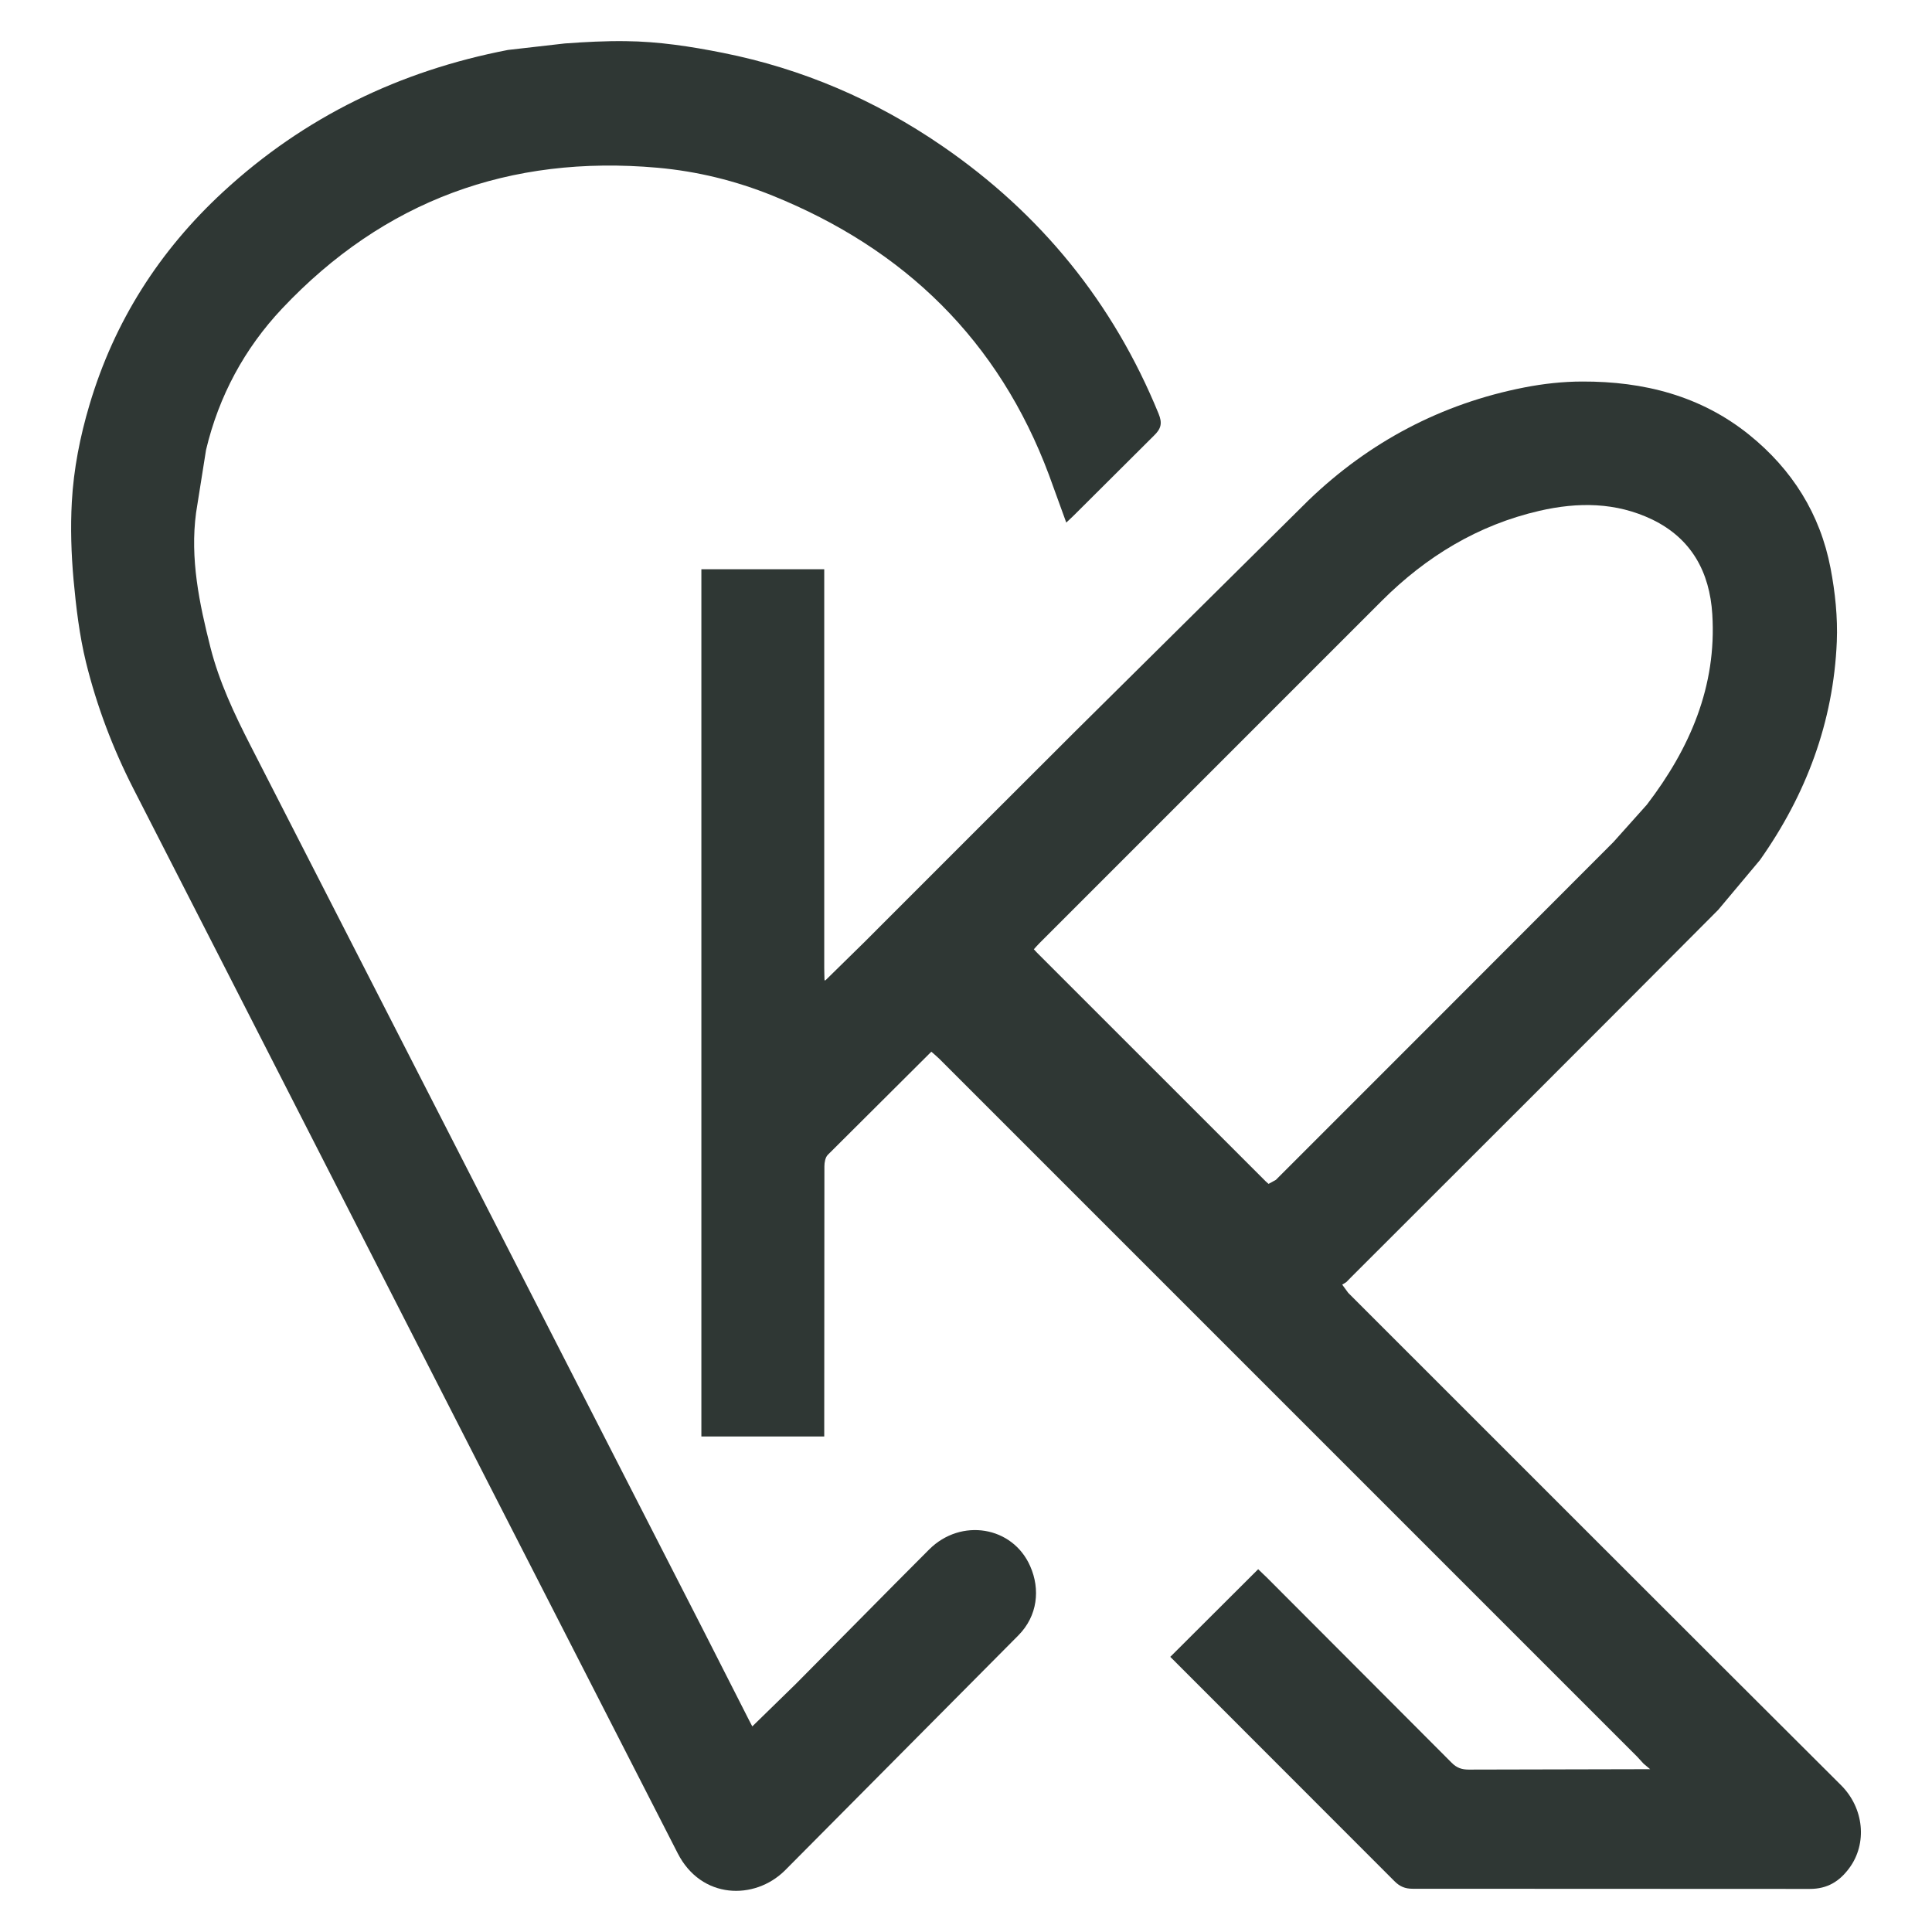 <svg xmlns="http://www.w3.org/2000/svg" xmlns:xlink="http://www.w3.org/1999/xlink" width="500" viewBox="0 0 375 375" height="500" preserveAspectRatio="xMidYMid meet"><defs><clipPath id="0f7d5fef69"><path d="M 136 74 L 362 74 L 362 367 L 136 367 Z M 136 74 " clip-rule="nonzero"></path></clipPath><clipPath id="77e5664901"><path d="M 200.668 184.254 L 201.293 184.926 C 216.227 199.875 230.953 214.602 245.684 229.312 L 246.227 229.793 L 247.648 229.012 C 269.816 206.824 291.512 185.164 313.152 163.457 L 319.656 156.188 C 327.992 145.293 333.234 133.234 332.355 119.211 C 331.844 111.047 328.328 104.531 320.695 100.84 C 313.648 97.453 306.254 97.438 298.809 99.148 C 286.879 101.895 276.812 108.027 268.219 116.605 L 201.82 183.008 C 201.5 183.312 200.957 183.934 200.668 184.254 M 180.605 204.301 L 160.672 224.156 C 160.191 224.648 160.016 225.625 160.016 226.375 L 159.984 276.578 C 159.984 277.281 159.984 277.969 159.984 278.816 L 136.137 278.816 L 136.137 110.488 L 159.984 110.488 C 159.984 111.223 159.984 111.957 159.984 112.691 L 159.984 187.801 C 159.984 188.566 160.016 189.332 160.031 190.102 L 160.047 190.309 L 160.258 190.242 L 167.715 182.926 C 181.406 169.238 195.078 155.531 208.801 141.859 L 253.988 97.102 C 265.746 85.793 279.77 78.352 295.871 75.203 C 299.559 74.484 303.379 74.055 307.133 74.055 C 319 74.02 330.102 76.801 339.527 84.402 C 347.848 91.113 353.297 99.754 355.309 110.281 C 356.203 114.945 356.715 119.816 356.523 124.543 C 355.867 140.137 350.578 154.238 341.602 166.938 L 333.504 176.602 C 309.848 200.387 286.094 224.074 262.375 247.781 L 261.305 248.867 L 260.52 249.344 L 261.688 250.941 C 293.938 283.16 325.582 314.867 357.32 346.48 C 361.84 350.969 362.449 357.836 358.965 362.566 C 357.066 365.152 354.715 366.652 351.25 366.637 L 274.18 366.605 C 272.727 366.605 271.703 366.176 270.68 365.152 L 228.414 322.855 C 227.969 322.406 229.055 323.492 227.152 321.594 L 244.211 304.582 C 244.211 304.582 246.16 306.465 245.602 305.906 L 281.75 342.133 C 282.742 343.141 283.715 343.477 285.09 343.477 L 320.293 343.398 C 319.719 342.918 319.367 342.613 319.016 342.328 L 317.816 341.016 C 272.215 295.414 227.25 250.43 182.27 205.465 L 181.422 204.699 L 180.781 204.141 L 180.688 204.219 " clip-rule="nonzero"></path></clipPath><clipPath id="7bded73a41"><path d="M 13 7.098 L 225.82 7.098 L 225.82 367.605 L 13 367.605 Z M 13 7.098 " clip-rule="nonzero"></path></clipPath><clipPath id="80319a9c8d"><path d="M 146.023 335.09 L 154.441 326.879 C 163.082 318.191 171.676 309.422 180.352 300.746 C 186.531 294.582 196.562 296.227 199.965 304.008 C 201.93 308.461 201.418 313.621 197.684 317.406 L 152.316 363.09 C 146.438 368.875 136.121 368.668 131.551 359.738 L 94.652 287.633 C 71.715 242.781 48.84 197.91 25.887 153.074 C 21.879 145.23 18.781 137.035 16.688 128.539 C 15.41 123.297 14.77 117.883 14.273 112.5 C 13.828 107.5 13.668 102.438 13.941 97.438 C 14.293 91.031 15.539 84.723 17.375 78.559 C 22.184 62.359 30.953 48.641 43.332 37.219 C 59.082 22.684 77.641 13.738 98.598 9.695 L 109.637 8.434 C 113.566 8.145 117.512 7.938 121.441 7.988 C 127.797 8.051 134.043 9.008 140.289 10.254 C 155.75 13.336 169.902 19.422 182.859 28.32 C 202.012 41.469 216.082 58.766 224.887 80.312 C 225.637 82.152 225.379 83.207 223.973 84.562 L 208.496 99.977 C 208.066 100.41 207.602 100.824 206.961 101.43 L 203.609 92.199 C 193.848 66.082 175.59 48.336 149.938 37.969 C 142.781 35.078 135.32 33.242 127.59 32.555 C 98.949 30.016 74.527 38.926 54.75 59.898 C 47.438 67.664 42.469 76.895 39.992 87.328 L 38.059 99.516 C 36.863 108.461 38.684 117.117 40.855 125.695 C 42.547 132.355 45.473 138.555 48.602 144.672 L 136.266 315.938 C 139.301 321.879 142.301 327.824 145.336 333.781 L 145.785 334.645 " clip-rule="nonzero"></path></clipPath></defs><g clip-path="url(#0f7d5fef69)"><g clip-path="url(#77e5664901)"><path fill="#2f3734" d="M 5.824 0 L 369.176 0 L 369.176 374.703 L 5.824 374.703 Z M 5.824 0 " fill-opacity="1" fill-rule="nonzero"></path></g></g><g clip-path="url(#7bded73a41)"><g clip-path="url(#80319a9c8d)"><path fill="#2f3734" d="M 5.824 0 L 369.176 0 L 369.176 374.703 L 5.824 374.703 Z M 5.824 0 " fill-opacity="1" fill-rule="nonzero"></path></g></g></svg>